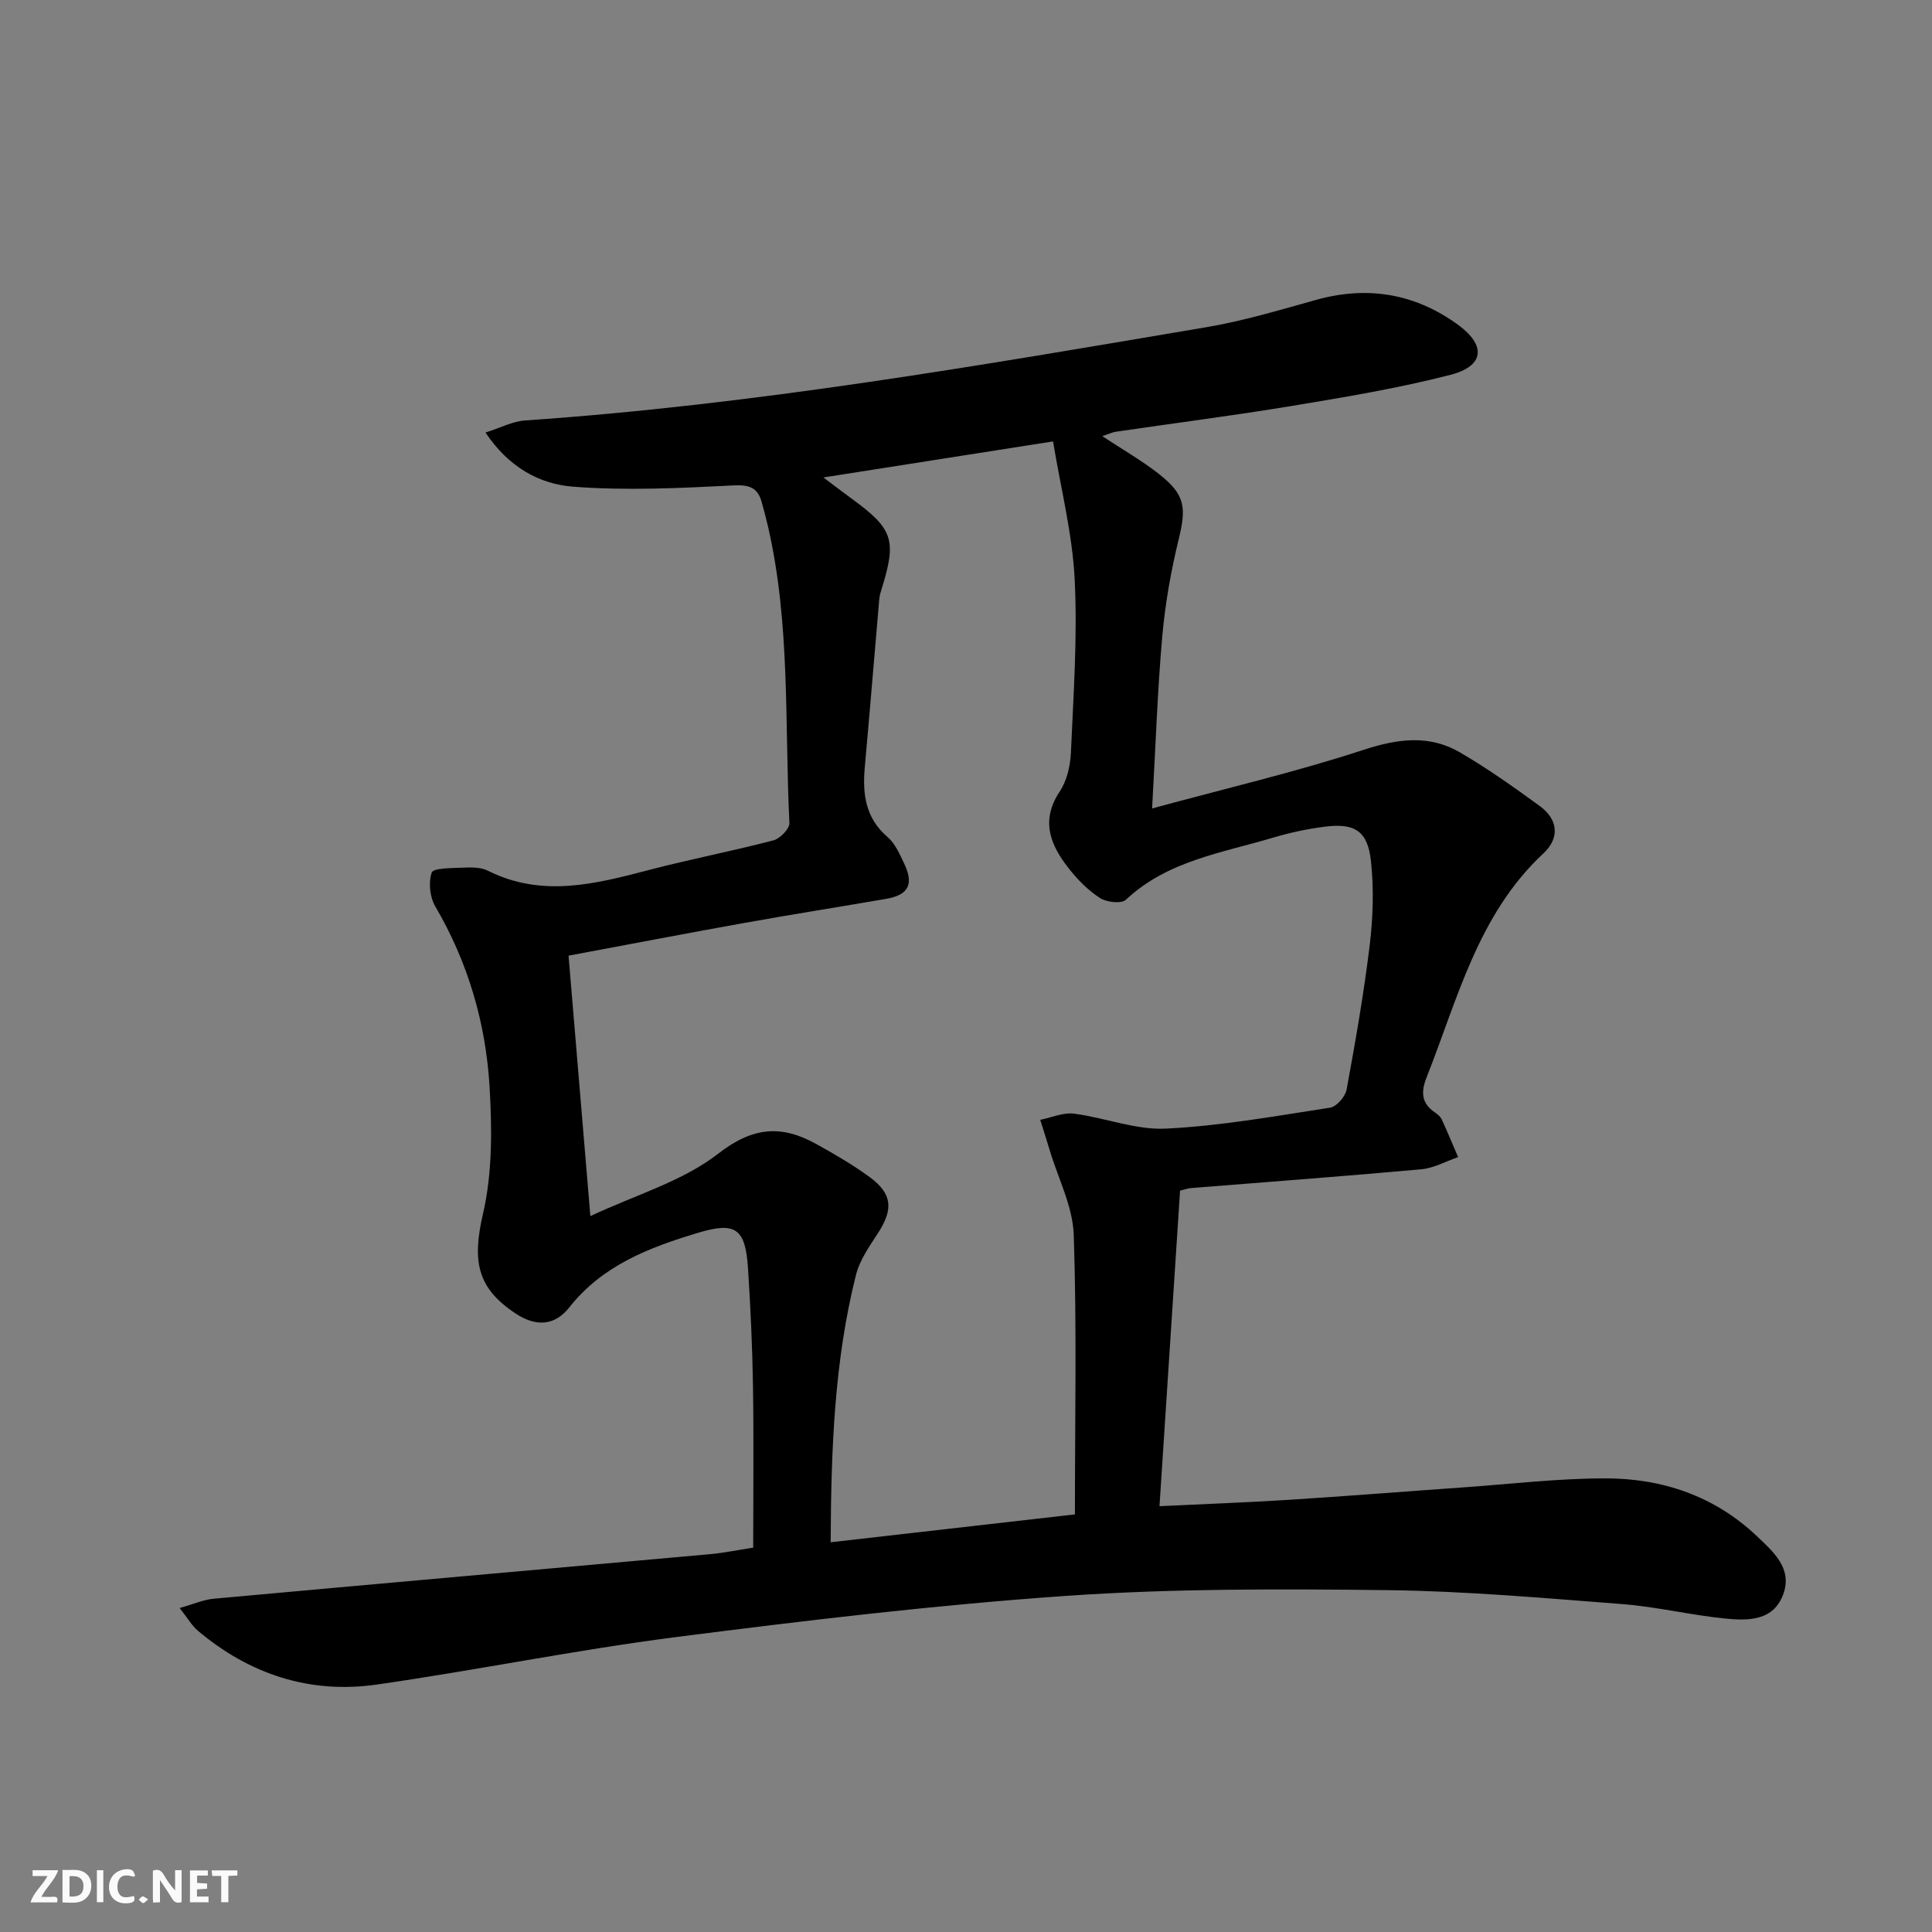 <svg enable-background="new 0 0 400 400" viewBox="0 0 400 400" xmlns="http://www.w3.org/2000/svg"><rect x="0" y="0" width="400" height="400" fill="#808080" stroke="none"/><g fill="#fbfafa"><path d="m37.59 393.81c-.92.31-1.52.05-2-.78-.7-1.2-1.52-2.34-2.47-3.78v4.59c-.55.03-.95.05-1.41.07-.03-.37-.06-.64-.06-.91 0-1.91 0-3.81 0-5.7 1.13-.41 1.77-.03 2.29.91.62 1.11 1.38 2.14 2.31 3.19v-4.2h1.35v6.61z"/><path d="m12.94 393.88v-6.75c1.9.19 3.93-.54 5.37 1.29.8 1.01.78 2.88.03 3.97-1.37 1.97-3.4 1.51-5.4 1.49m1.45-1.22c2.04.12 2.92-.58 2.89-2.21-.03-1.51-.98-2.19-2.89-2z"/><path d="m11.81 393.87h-5.49c.68-2.18 2.47-3.48 3.51-5.45h-3.08v-1.21h5.29c-.71 2.13-2.44 3.48-3.47 5.51.86 0 1.63.04 2.39-.01.79-.05 1.14.21.85 1.16"/><path d="m39.33 393.86v-6.61h3.7v1.07h-2.22v1.52c.68.04 1.34.09 2.07.13v1.07c-.72.05-1.38.09-2.1.14v1.48h2.4v1.19h-3.85z"/><path d="m27.71 388.56c-1.15-.3-2.46-.61-3.1.64-.37.73-.41 1.93-.06 2.67.63 1.35 1.99.93 3.17.68.35.94-.01 1.32-.93 1.46-1.62.25-3.05-.27-3.76-1.48-.73-1.25-.6-3.03.31-4.17.88-1.11 2.71-1.7 4-1.16.32.13.44.74.65 1.12-.1.08-.19.16-.28.24"/><path d="m49.15 387.24v1.07c-.59.02-1.17.05-1.87.08v5.44h-1.48v-5.44h-1.85c-.05-.4-.08-.73-.13-1.15z"/><path d="m20.06 387.21h1.33v6.62h-1.33z"/><path d="m30.68 393.25c-.49.38-.8.79-1.05.76-.32-.05-.6-.45-.9-.7.26-.24.51-.64.8-.67.29-.04.62.3 1.15.61"/></g><path d="m228.21 90.3c4.17 2.75 8.21 5.05 11.82 7.9 5.38 4.25 5.61 6.89 3.99 13.51-1.6 6.58-2.79 13.33-3.39 20.08-.99 11.22-1.36 22.5-2.1 35.59 15.45-4.2 29.78-7.55 43.71-12.11 7.12-2.33 13.64-3.23 20.09.54 5.71 3.34 11.14 7.18 16.49 11.09 3.79 2.77 4.13 6.62.74 9.77-13.57 12.64-17.73 30.07-24.19 46.36-1.21 3.05-1.11 5.38 1.73 7.3.54.37 1.12.85 1.39 1.42 1.19 2.58 2.27 5.21 3.4 7.82-2.54.87-5.03 2.28-7.63 2.52-15.89 1.44-31.8 2.61-47.7 3.89-.63.05-1.24.29-2.24.53-1.41 21.57-2.81 43.09-4.26 65.33 9.22-.45 17.95-.76 26.66-1.31 12.11-.77 24.21-1.74 36.32-2.59 9.78-.69 19.57-1.86 29.35-1.86 11.8 0 22.63 3.67 31.38 11.99 3.3 3.14 7.3 6.56 5.5 11.81-1.98 5.79-7.38 5.7-12.22 5.21-7.09-.72-14.08-2.43-21.18-2.98-16.24-1.25-32.5-2.7-48.76-2.89-22.13-.26-44.34-.34-66.4 1.19-26.99 1.88-53.91 5.09-80.76 8.53-20.73 2.66-41.26 6.86-61.95 9.83-13.86 1.98-26.32-2.11-37.05-11.16-1.21-1.03-2.04-2.51-3.76-4.69 2.87-.8 4.94-1.73 7.07-1.92 34.26-3.13 68.52-6.14 102.78-9.23 2.78-.25 5.54-.83 8.9-1.34 0-11.14.13-22.26-.04-33.37-.13-8.15-.51-16.3-1.03-24.43-.53-8.32-2.59-9.72-10.31-7.4-10.12 3.04-19.81 6.72-26.71 15.47-3.01 3.81-6.89 4.02-11.05 1.28-8.18-5.39-9.03-11.01-6.78-20.79 1.94-8.4 1.85-17.48 1.34-26.18-.78-13.21-4.46-25.77-11.24-37.35-1.12-1.92-1.45-4.96-.74-7 .33-.95 4-.92 6.17-1.01 1.81-.07 3.89-.16 5.42.6 11.25 5.66 22.32 2.77 33.51-.16 8.5-2.22 17.14-3.88 25.64-6.1 1.38-.36 3.38-2.41 3.32-3.59-1.01-20.55.24-41.27-4.47-61.55-.37-1.62-.81-3.22-1.25-4.82-.83-3.04-2.5-3.7-5.86-3.53-11.06.56-22.21 1.11-33.22.26-6.86-.53-13.29-3.95-18.12-11.21 3.13-.99 5.62-2.33 8.2-2.5 47.47-3.25 94.28-11.39 141.11-19.32 7.65-1.29 15.15-3.56 22.64-5.64 10.65-2.97 20.46-1.33 29.34 5.11 5.93 4.3 5.54 8.58-1.49 10.4-10.74 2.77-21.75 4.6-32.71 6.42-12.12 2.01-24.31 3.56-36.47 5.35-.89.12-1.76.55-2.93.93zm-56.23 229.01c17.38-1.98 34-3.88 50.57-5.77 0-19.62.4-38.75-.24-57.85-.2-5.89-3.22-11.68-4.97-17.51-.63-2.12-1.31-4.22-1.97-6.33 2.34-.47 4.75-1.56 6.99-1.28 6.38.82 12.76 3.41 19.02 3.1 11.38-.56 22.71-2.6 34-4.34 1.34-.21 3.15-2.28 3.42-3.74 1.83-9.95 3.58-19.94 4.79-29.98.69-5.71.87-11.62.25-17.33-.67-6.25-3.36-7.92-9.6-7.12-3.61.46-7.22 1.24-10.71 2.28-10.59 3.16-21.82 4.77-30.42 12.84-.93.88-4.01.53-5.38-.36-2.46-1.59-4.64-3.81-6.46-6.13-3.79-4.82-5.89-9.85-1.88-15.89 1.49-2.24 2.21-5.32 2.33-8.07.52-11.96 1.38-23.97.78-35.89-.48-9.48-2.88-18.86-4.48-28.55-16.32 2.56-31.49 4.94-47.54 7.46 2.3 1.73 3.84 2.93 5.42 4.07 9.12 6.61 9.84 8.76 6.54 19.32-.2.63-.36 1.29-.41 1.95-1 11.57-1.95 23.15-2.99 34.71-.49 5.51.14 10.47 4.73 14.41 1.56 1.34 2.5 3.52 3.42 5.46 2.08 4.38.9 6.54-3.84 7.35-9.81 1.68-19.64 3.24-29.44 5-11.9 2.14-23.77 4.42-36.2 6.74 1.48 17.69 2.93 35.03 4.52 53.92 9.46-4.44 19.12-7.2 26.48-12.93 7.24-5.64 13.17-5.96 20.35-1.96 3.77 2.09 7.52 4.27 10.99 6.81 4.71 3.45 4.93 6.66 1.75 11.57-1.79 2.75-3.81 5.62-4.59 8.72-4.48 17.85-5.14 36.08-5.23 55.32z" fill="#000001"/></svg>
